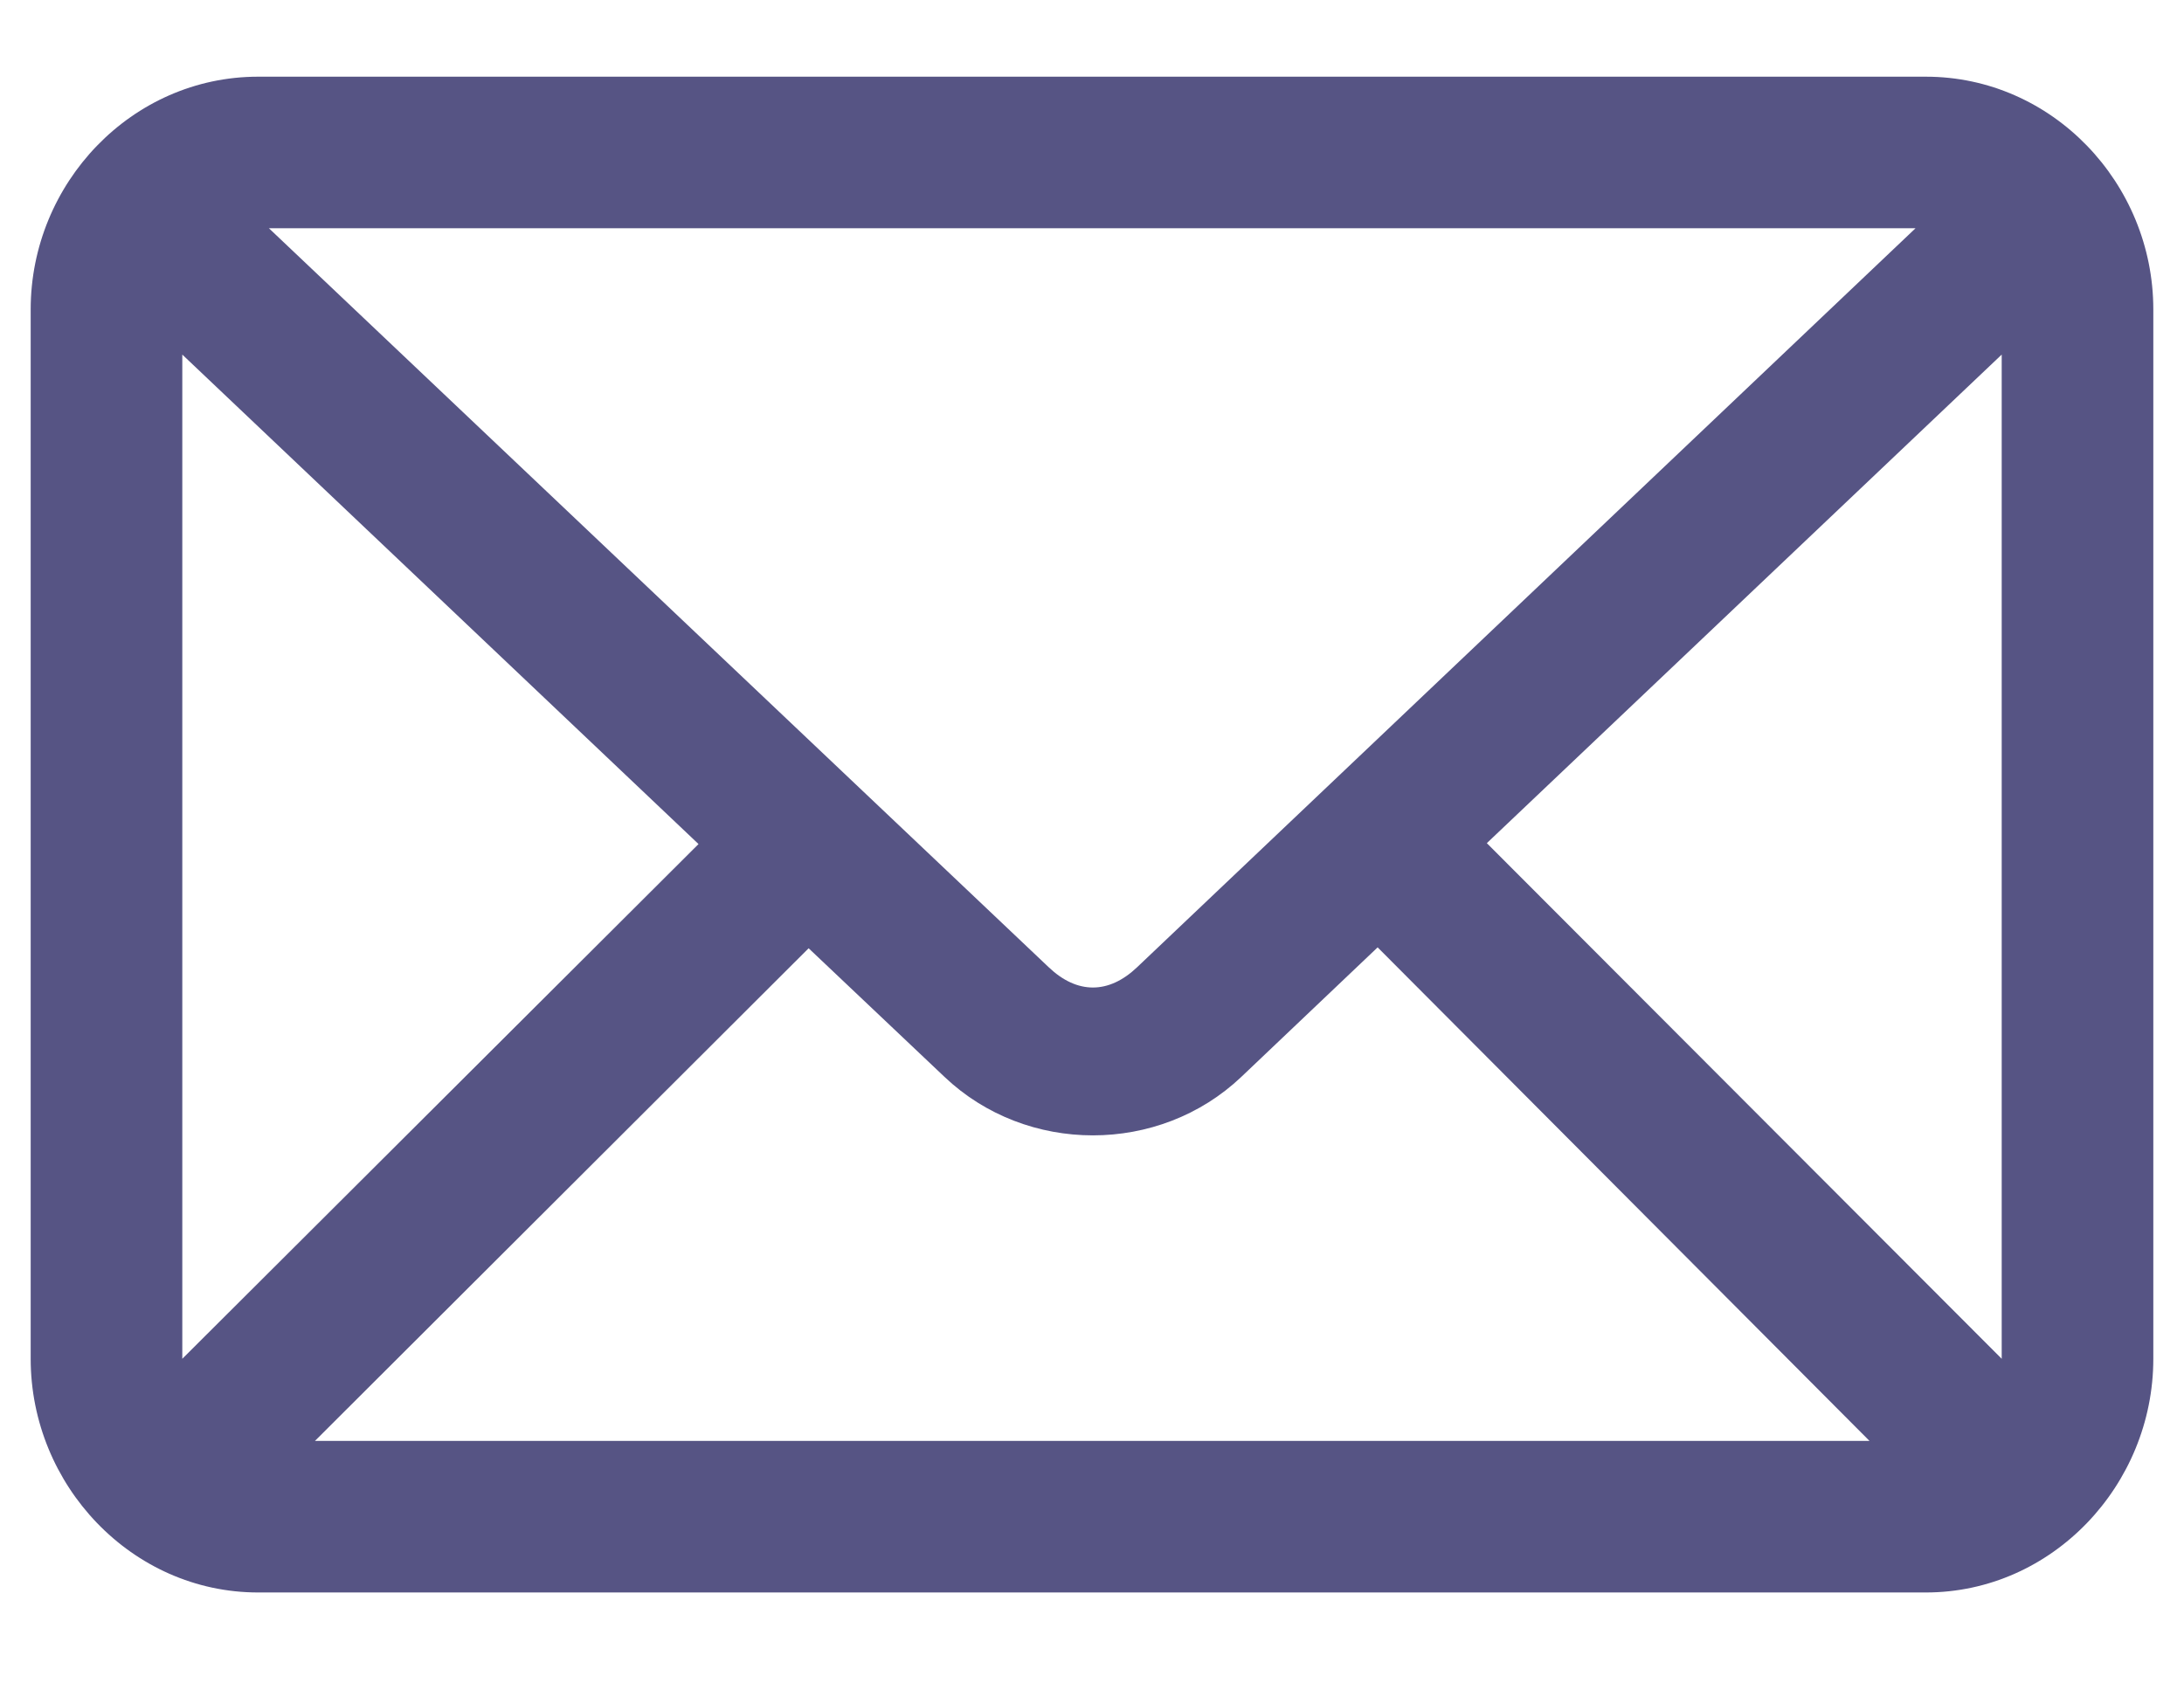 <?xml version="1.0" encoding="UTF-8"?> <!-- Generator: Adobe Illustrator 24.1.2, SVG Export Plug-In . SVG Version: 6.00 Build 0) --> <svg xmlns="http://www.w3.org/2000/svg" xmlns:xlink="http://www.w3.org/1999/xlink" id="Слой_1" x="0px" y="0px" viewBox="0 0 484 373" style="enable-background:new 0 0 484 373;" xml:space="preserve"> <style type="text/css"> .st0{fill:#565484;} </style> <path class="st0" d="M57.2,17c-28,0-50.4,23.6-50.4,51.6v232.6c0,28,22.4,51.8,50.4,51.8h369.6c28,0,50.4-23.8,50.4-51.8V68.6 c0-28-22.4-51.6-50.4-51.6H57.2z M59.6,50.6h364.9L252,214.4c-6.3,6-13.3,6-19.6,0L59.6,50.6z M40.4,78.6l114.4,108.5L40.4,301.2 L40.4,78.6z M443.6,78.6v222.6L329.5,186.9L443.6,78.6L443.6,78.6z M305.3,210l109,109.4H69.8l109.4-109.2l30.1,28.5 c18.2,17.3,47.6,17.3,65.8,0L305.3,210z"></path> </svg> 